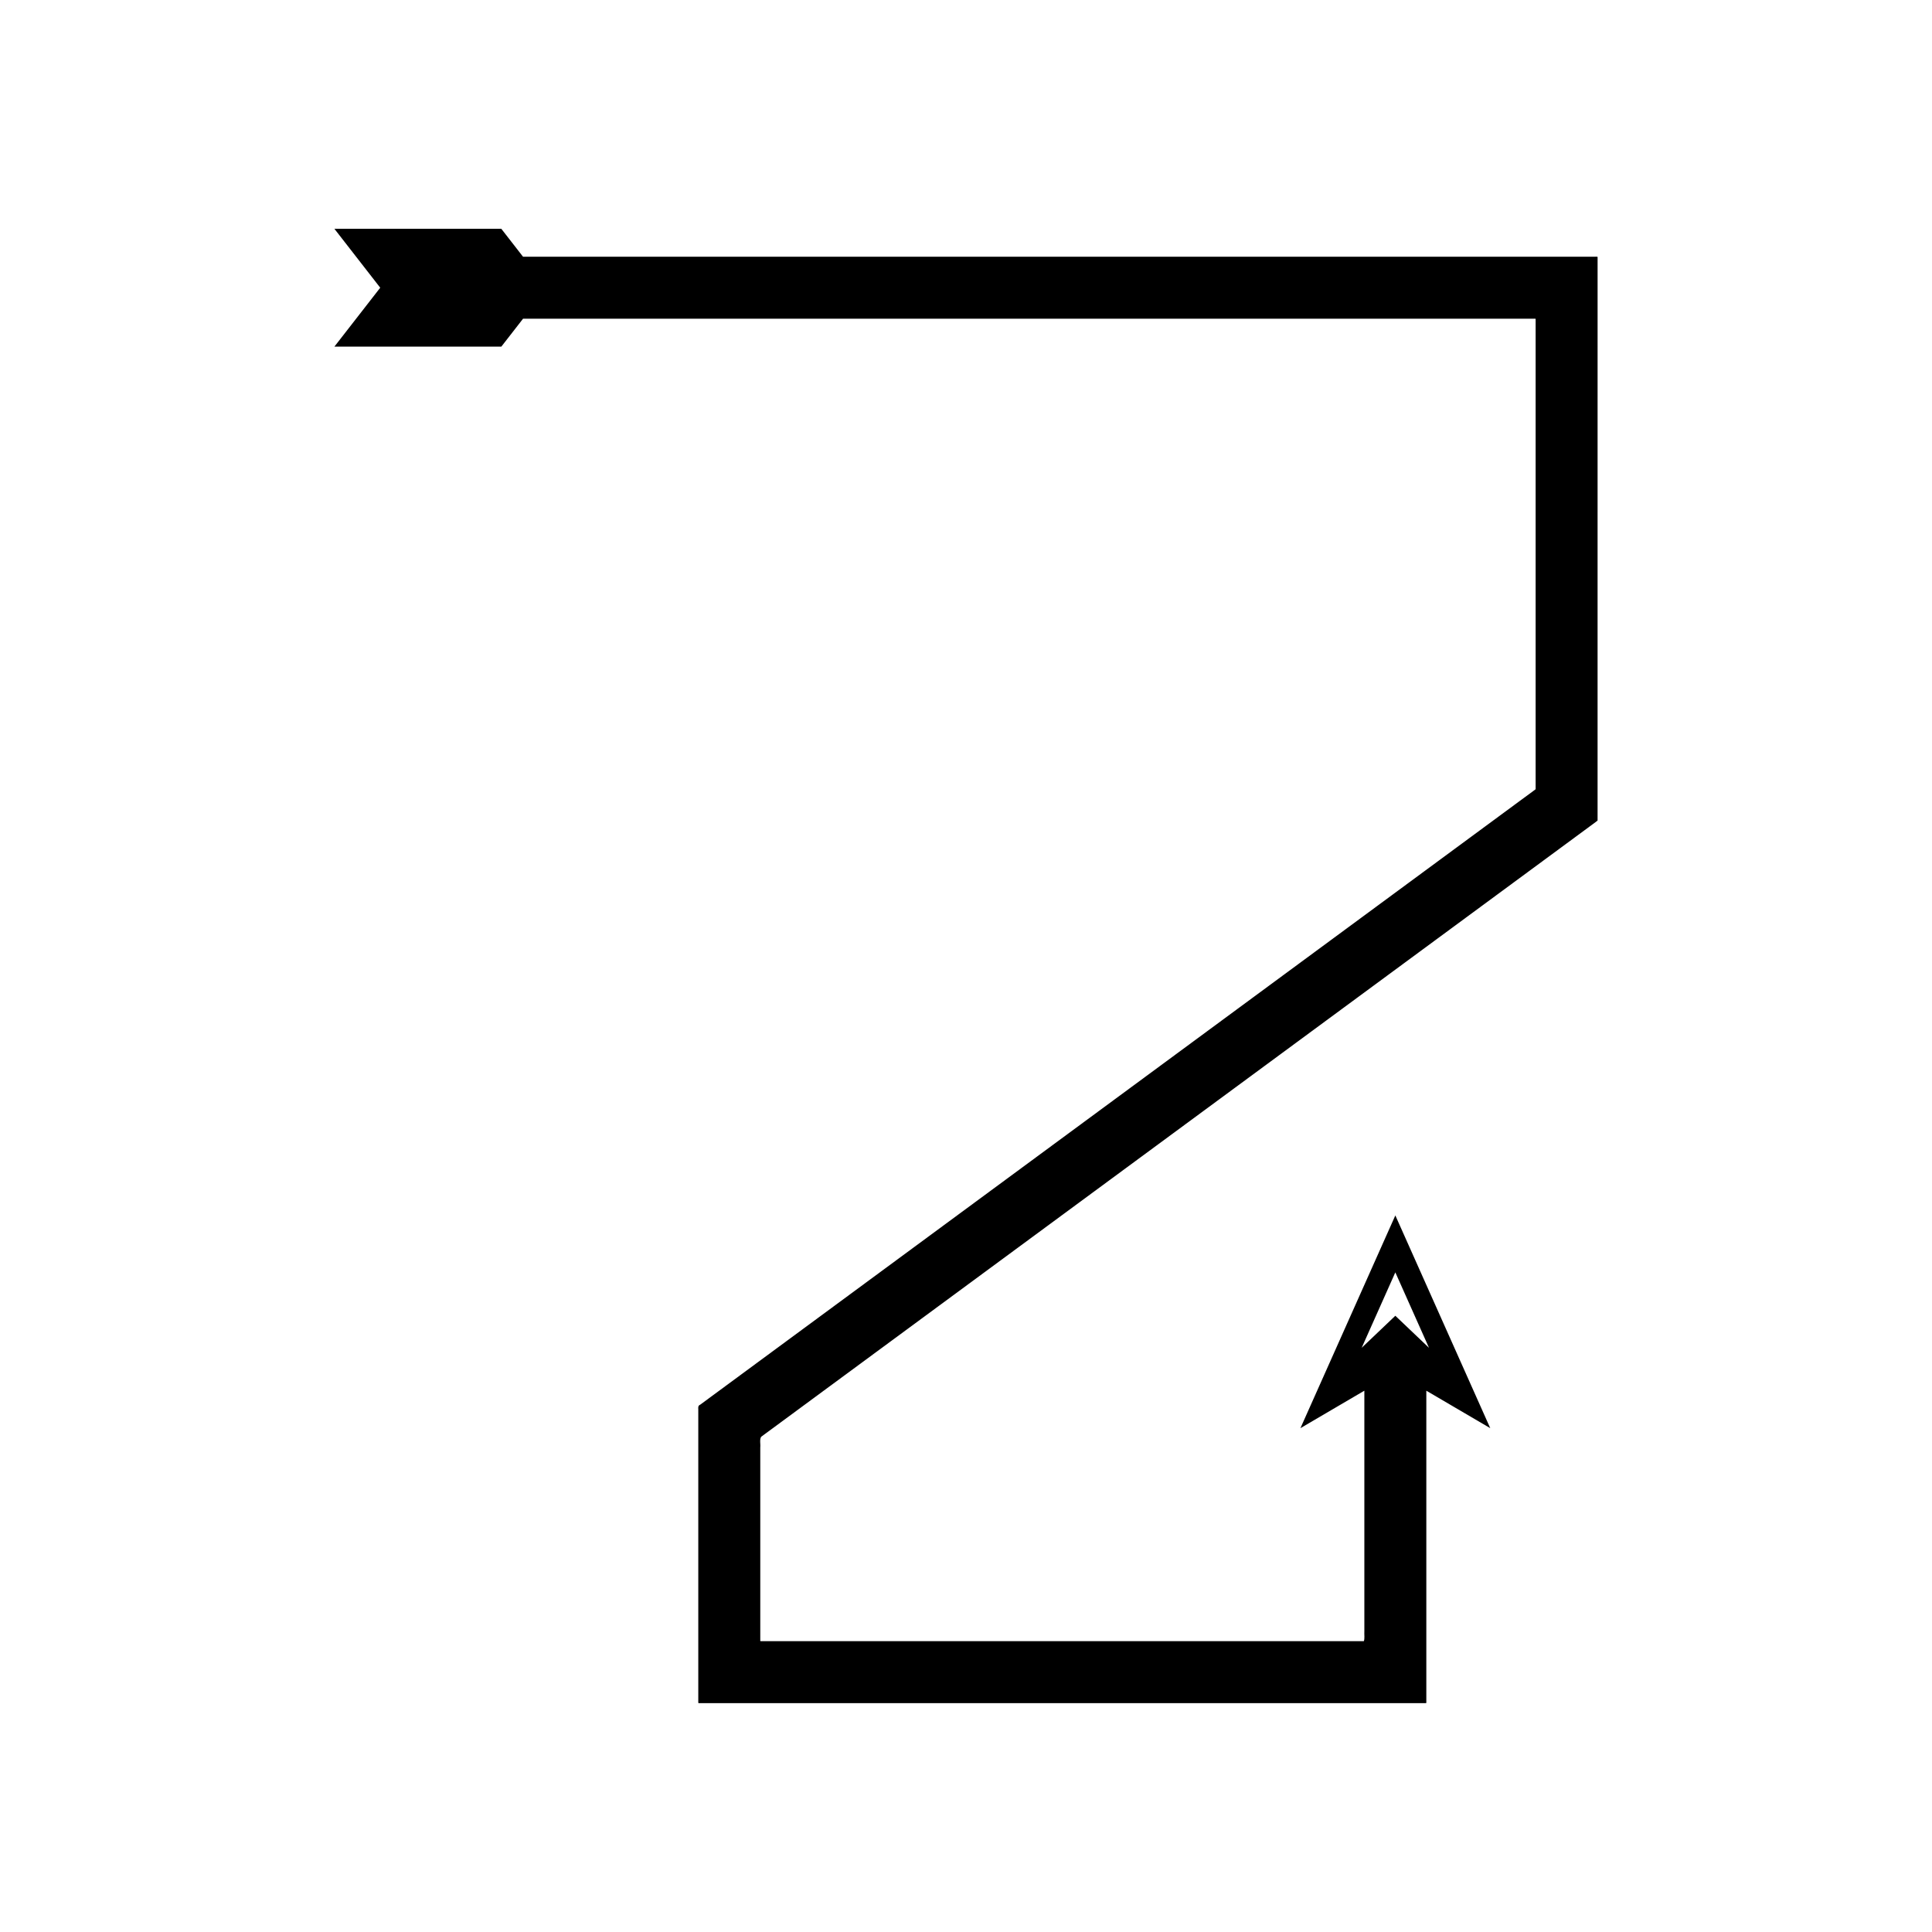 <?xml version="1.0" encoding="UTF-8"?>
<!-- Uploaded to: ICON Repo, www.iconrepo.com, Generator: ICON Repo Mixer Tools -->
<svg fill="#000000" width="800px" height="800px" version="1.1" viewBox="144 144 512 512" xmlns="http://www.w3.org/2000/svg">
 <path d="m276.86 235.86 5.754-7.398h267.99c0.113 0.012 0.277-0.023 0.352 0.023v124.67l-0.582 0.441-3.551 2.613-111.66 82.258-56.5 41.621-28.25 20.809-16.199 11.934-4.684 3.449c-0.547 0.211-0.508 0.715-0.477 1.215v77.438c-0.016 0.25-0.043 0.512 0.281 0.418h192.38c0.32 0.094 0.297-0.164 0.277-0.41v-82.391l16.941 9.93-25.152-56.379-25.152 56.379 16.941-9.93v63.711c-0.062 0.871 0.141 2.012-0.141 2.664h-21l-129.56-0.004h-9.242c-0.285 0.051-0.078-0.395-0.145-0.566v-50.766c0.105-0.93-0.242-2.09 0.242-2.832l2.379-1.75 12.051-8.879 28.25-20.809 56.5-41.621 114.34-84.227 4.66-3.434 2.328-1.715c0.379-0.289 0.797-0.562 1.145-0.867v-66.312l0.004-76.371v-6.691c-0.148-0.098-0.469-0.027-0.695-0.051h-74.172l-71.734 0.004h-138.17l-5.754-7.398h-44.234l12.145 15.613-12.145 15.613zm228 265.32 8.918-19.988 8.918 19.988-8.918-8.488z"/>
</svg>